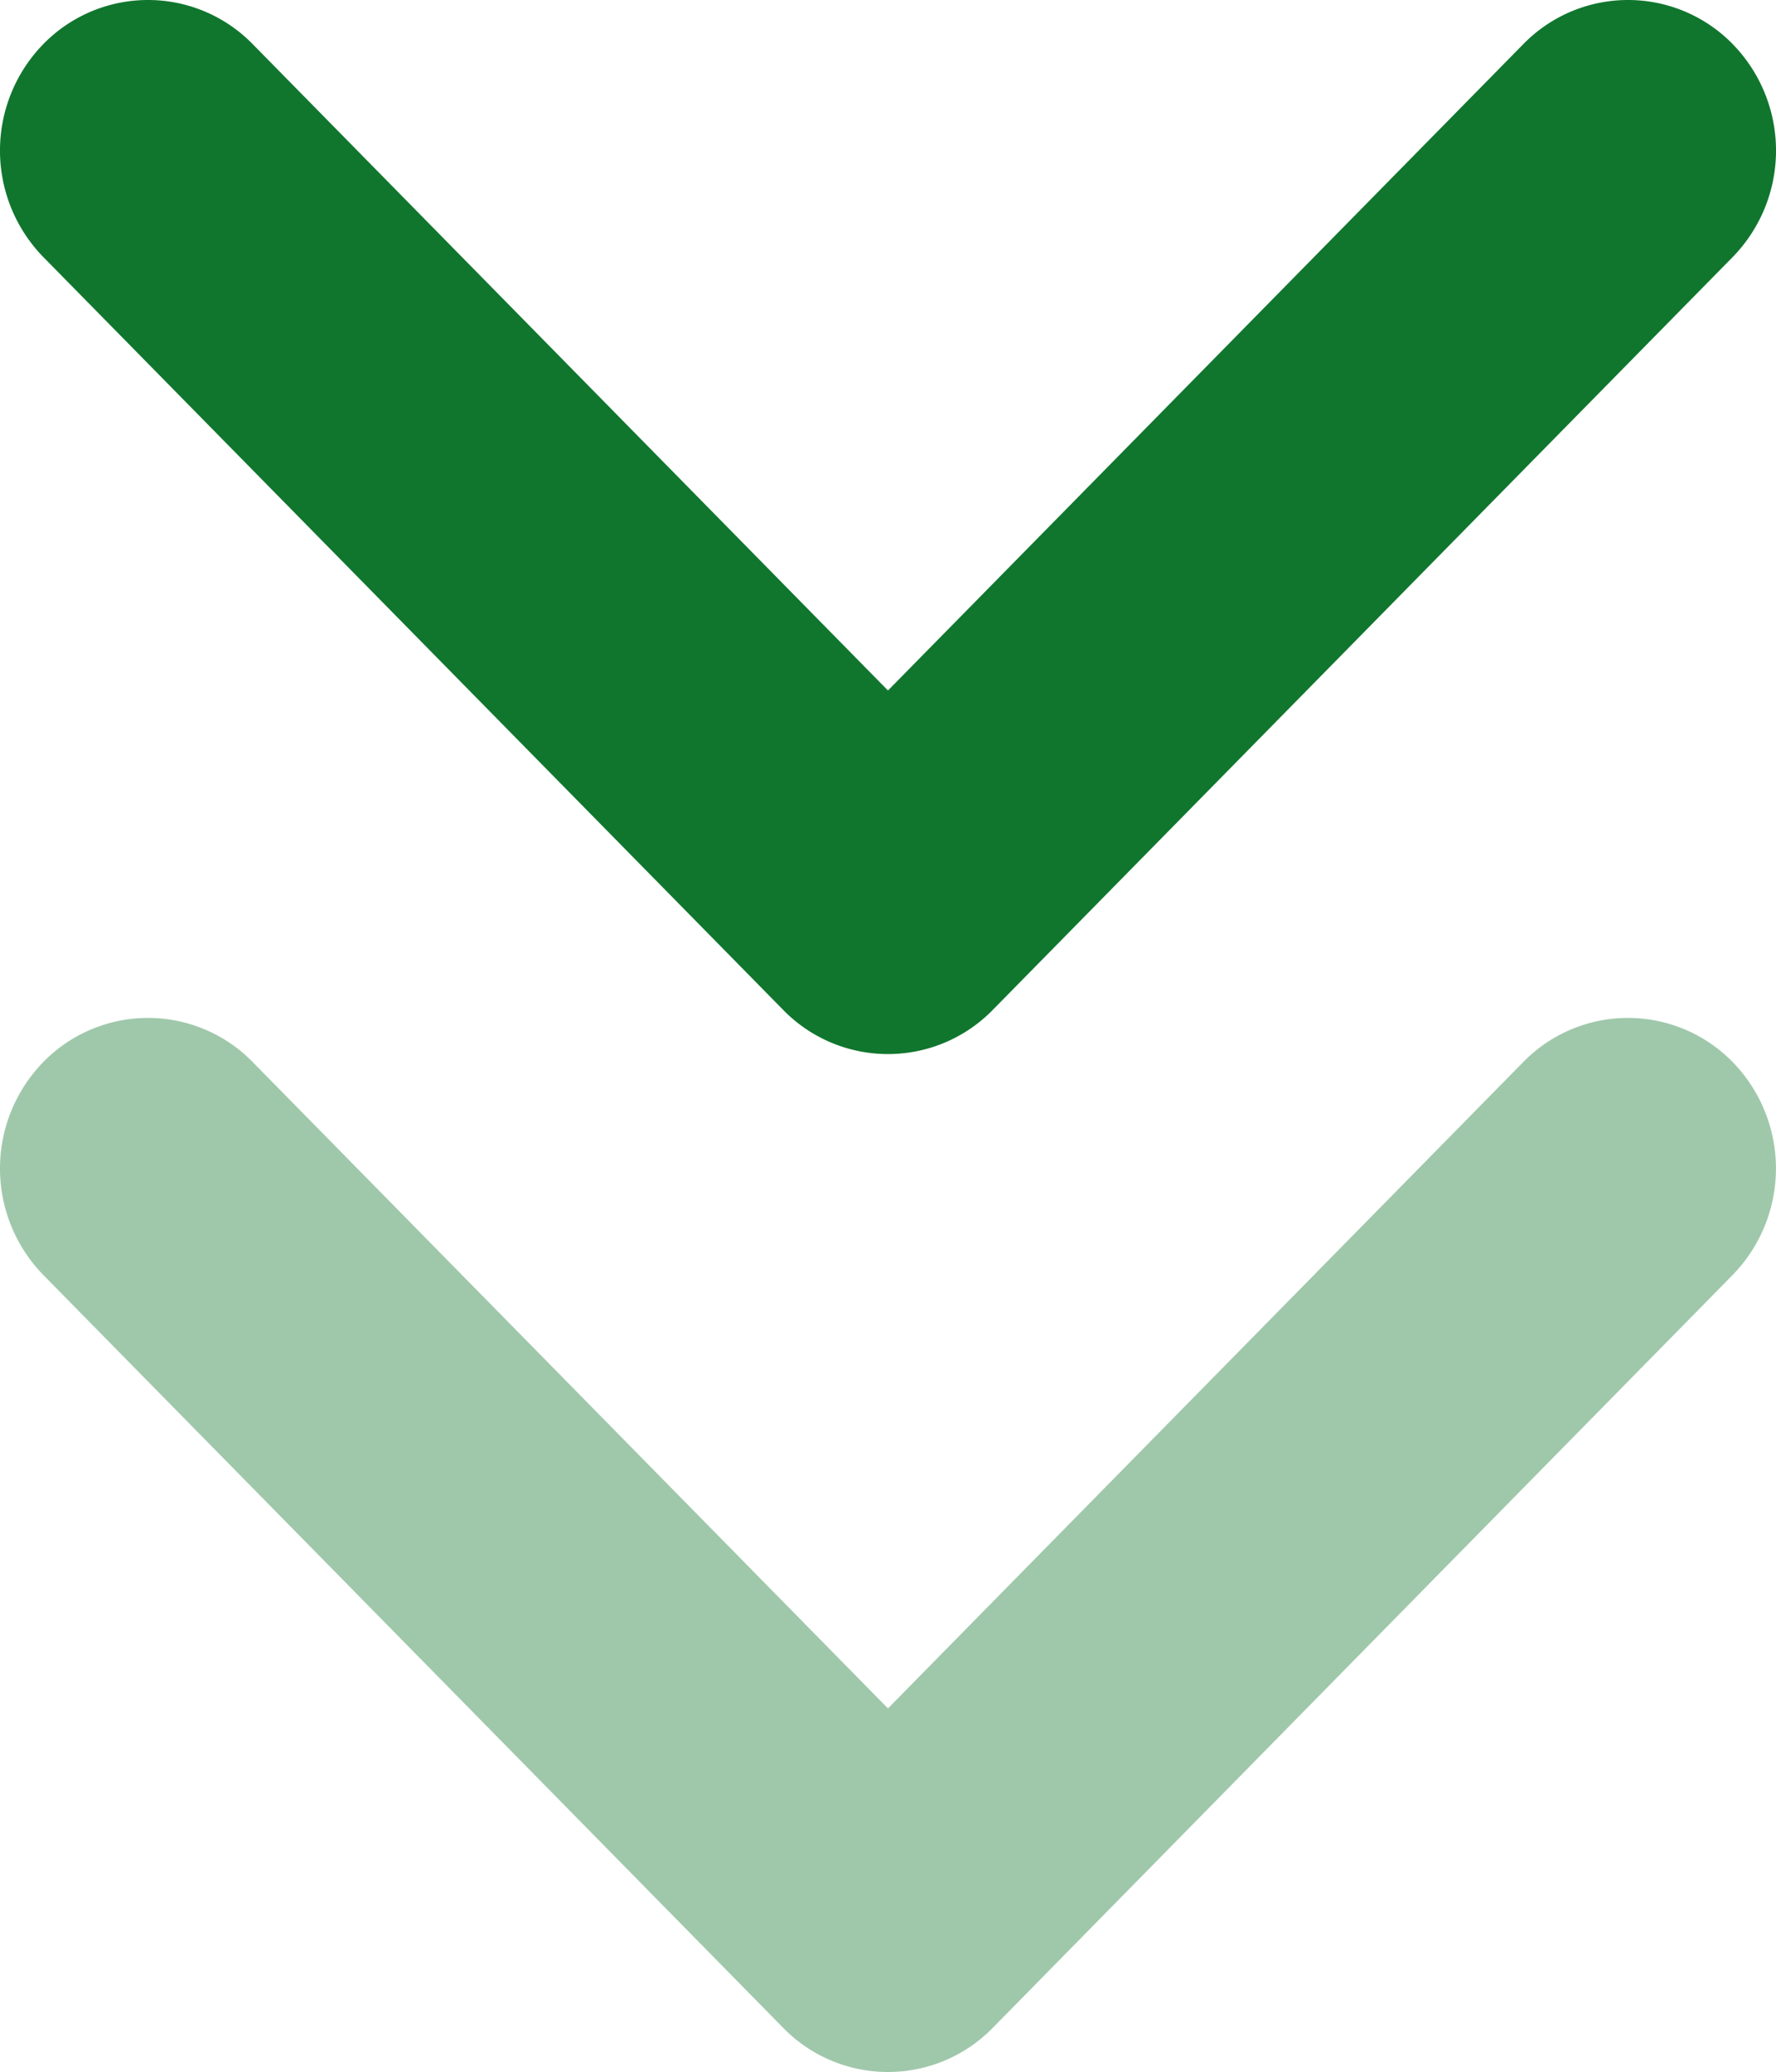 <svg xmlns="http://www.w3.org/2000/svg" width="27.435" height="32" viewBox="0 0 27.435 32">
  <g id="Double_Down" data-name="Double Down" transform="translate(-5.999 -5)">
    <path id="Path_173" data-name="Path 173" d="M19.716,21.279A2.26,2.26,0,0,1,18.1,20.6L6.669,8.971a2.355,2.355,0,0,1,0-3.291,2.26,2.26,0,0,1,3.232,0l9.815,9.984L29.532,5.68a2.26,2.26,0,0,1,3.232,0,2.355,2.355,0,0,1,0,3.291L21.332,20.6A2.26,2.26,0,0,1,19.716,21.279Z" transform="translate(0)" fill="#10762e" fill-rule="evenodd"/>
    <path id="Path_174" data-name="Path 174" d="M19.716,28.279A2.26,2.26,0,0,1,18.1,27.6L6.669,15.971a2.355,2.355,0,0,1,0-3.291,2.26,2.26,0,0,1,3.232,0l9.815,9.984,9.815-9.984a2.26,2.26,0,0,1,3.232,0,2.355,2.355,0,0,1,0,3.291L21.332,27.6A2.26,2.26,0,0,1,19.716,28.279Z" transform="translate(0 8.721)" fill="#10762c" fill-rule="evenodd" opacity="0.4"/>
  </g>
</svg>
